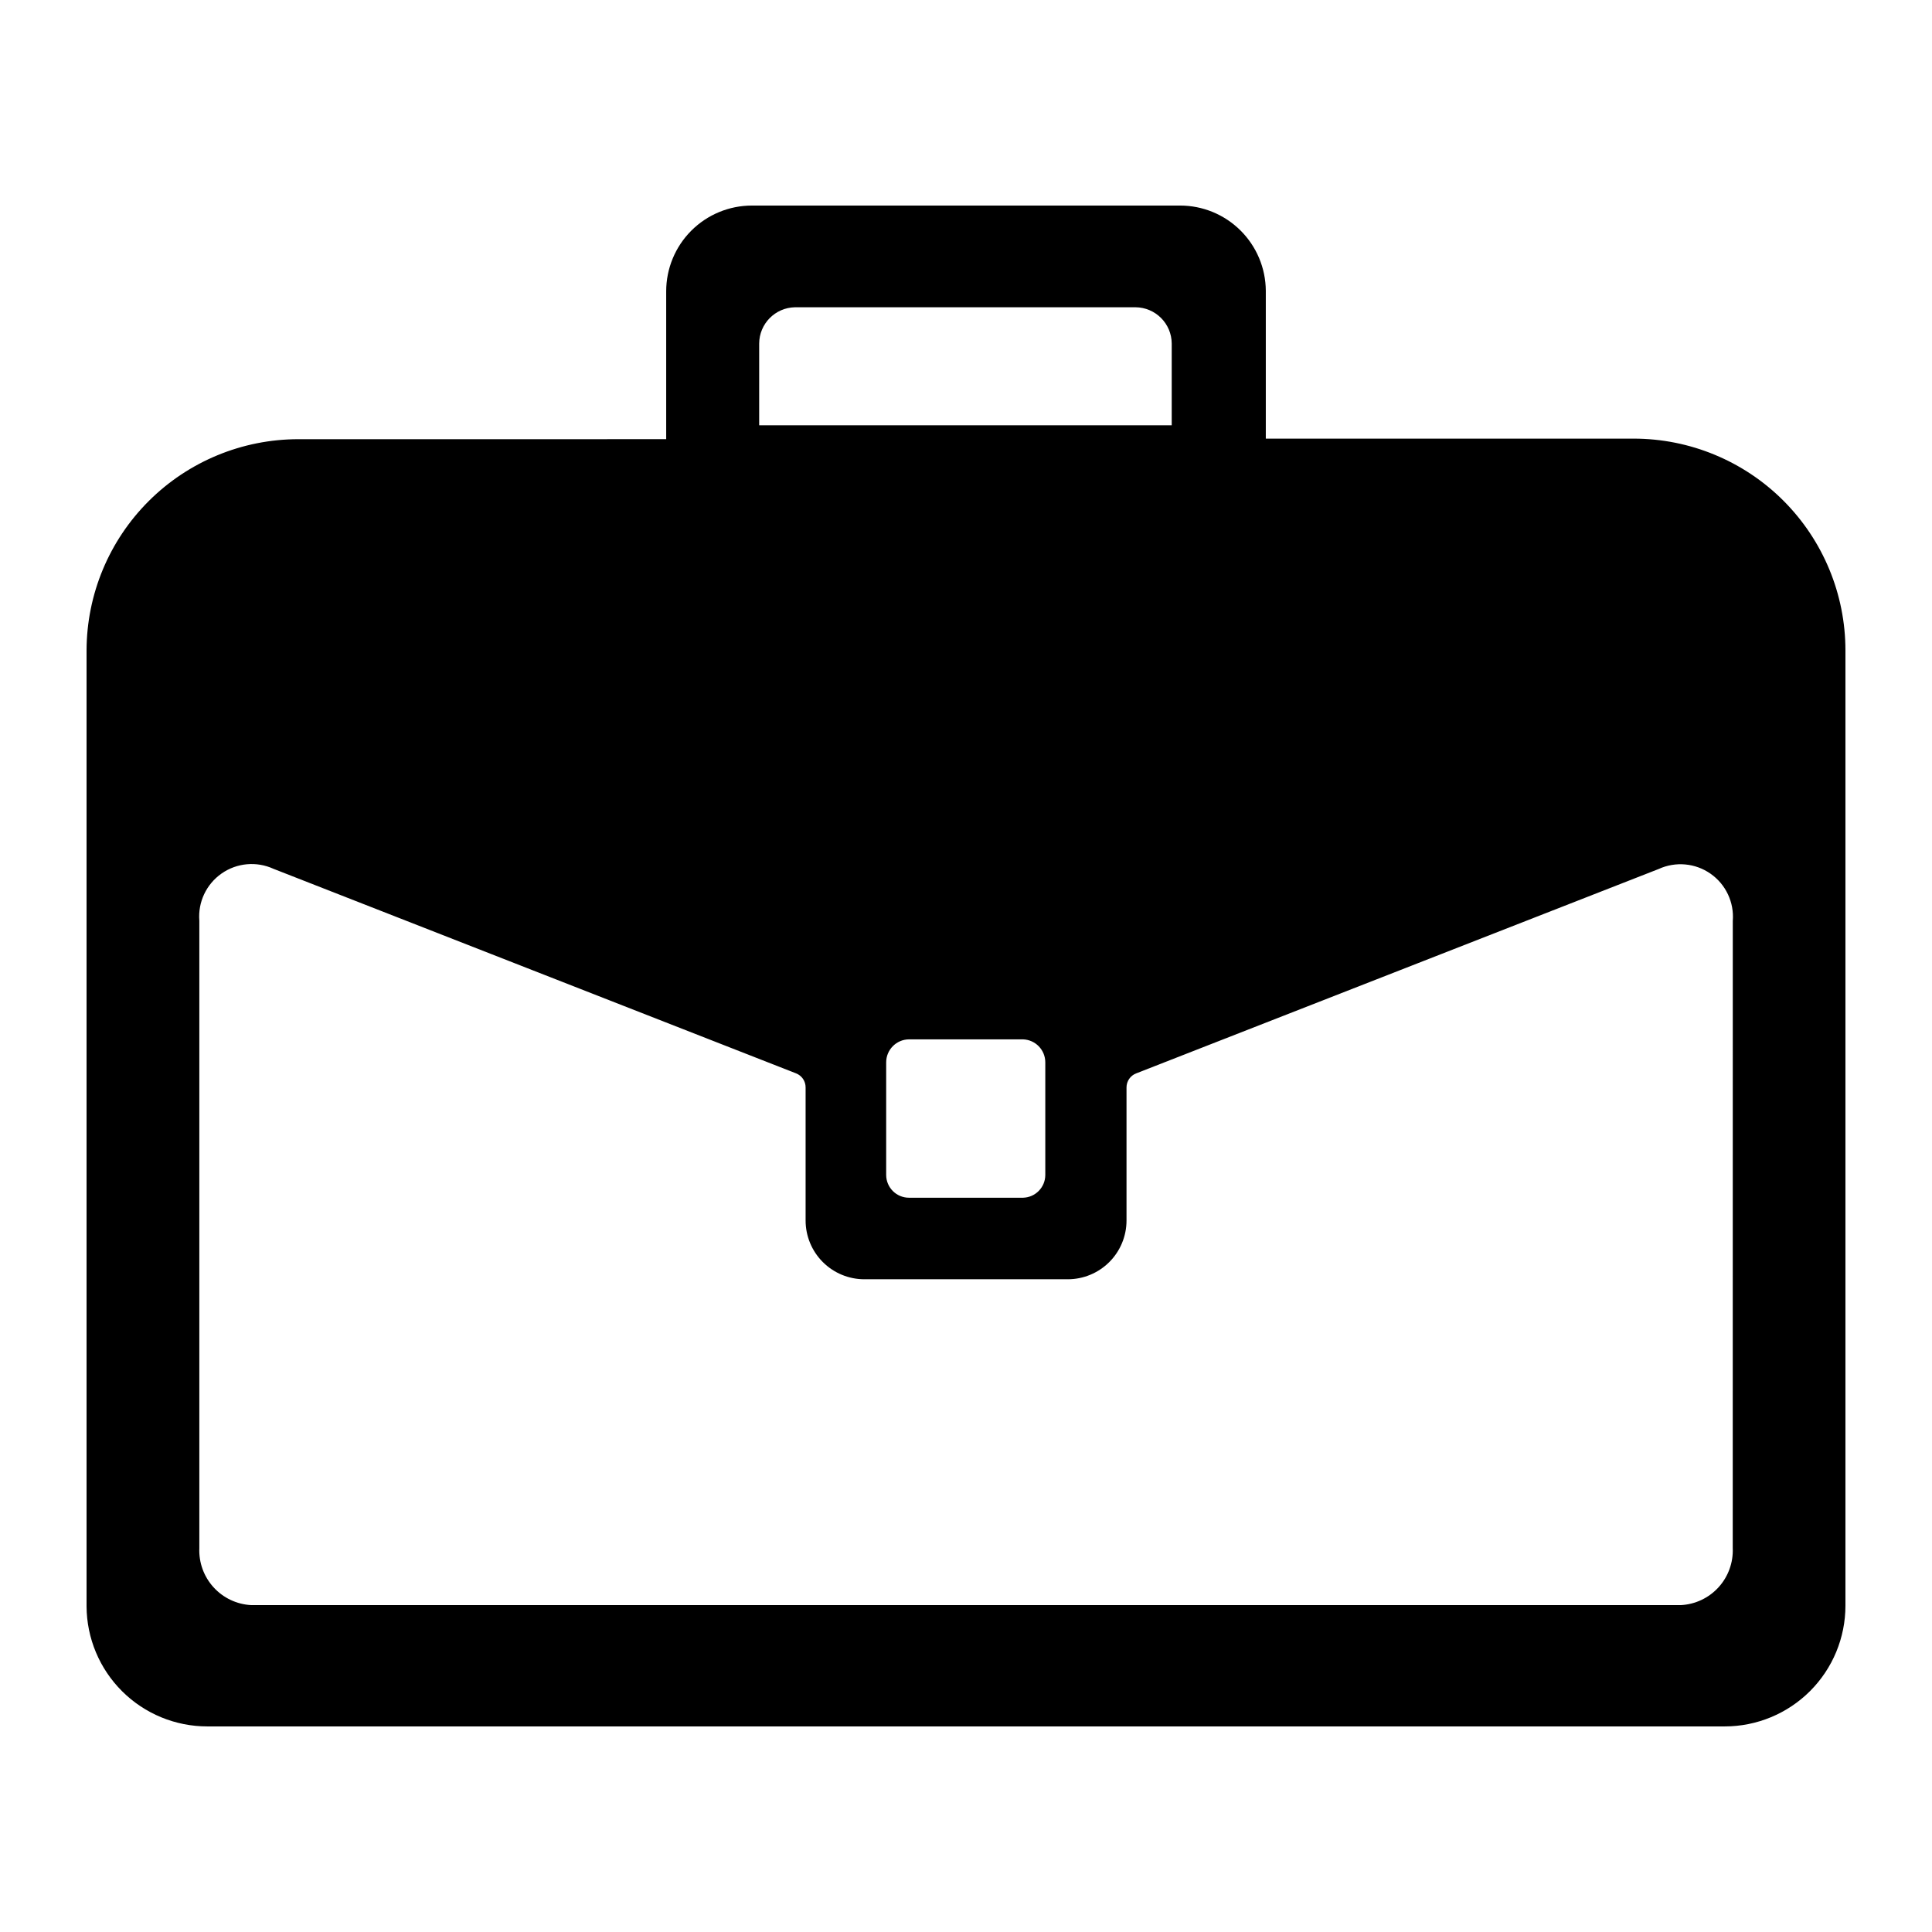 <?xml version="1.0" encoding="UTF-8"?>
<!-- Uploaded to: SVG Repo, www.svgrepo.com, Generator: SVG Repo Mixer Tools -->
<svg fill="#000000" width="800px" height="800px" version="1.1" viewBox="144 144 512 512" xmlns="http://www.w3.org/2000/svg">
 <path d="m576.94 260.24h-97.488v-39.195c-0.039-6-2.453-11.742-6.707-15.969-4.258-4.231-10.016-6.606-16.016-6.602h-113.46c-6.027 0-11.805 2.391-16.066 6.652-4.262 4.262-6.656 10.043-6.656 16.066v39.195l-97.484 0.004c-14.859 0-29.113 5.891-39.633 16.383-10.523 10.492-16.453 24.73-16.492 39.59v253.31c0.039 8.469 3.434 16.574 9.441 22.543 6.004 5.969 14.133 9.312 22.598 9.301h402.09c8.484 0 16.621-3.371 22.621-9.371s9.371-14.137 9.371-22.621v-253.16c0-14.887-5.914-29.16-16.441-39.688-10.523-10.523-24.801-16.438-39.684-16.438zm-231.75-25.191c0.027-5.246 4.227-9.512 9.473-9.621h90.23c5.305 0.027 9.598 4.32 9.625 9.621v21.664h-109.33zm75.824 190.49v29.875c-0.027 3.262-2.633 5.914-5.894 5.996h-30.23c-3.336 0-6.043-2.707-6.043-6.047v-29.824c0-3.348 2.699-6.07 6.043-6.098h30.23c3.289 0.109 5.894 2.809 5.894 6.098zm182.18 128.72c0.164 3.824-1.188 7.559-3.762 10.387-2.578 2.832-6.168 4.531-9.992 4.727h-378.86c-3.824-0.195-7.414-1.895-9.988-4.727-2.578-2.828-3.93-6.562-3.766-10.387v-166.26c-0.395-4.918 1.844-9.672 5.887-12.504 4.039-2.828 9.277-3.305 13.762-1.25l138.5 54.211c1.531 0.602 2.531 2.082 2.519 3.727v35.266c0 4.129 1.641 8.09 4.559 11.008 2.922 2.922 6.879 4.562 11.008 4.562h53.91c4.129 0 8.086-1.641 11.008-4.562 2.918-2.918 4.559-6.879 4.559-11.008v-35.266c-0.004-1.656 1.02-3.141 2.57-3.727l138.45-54.16c4.484-2.055 9.723-1.578 13.762 1.25 4.043 2.828 6.281 7.586 5.887 12.504z"/>
</svg>